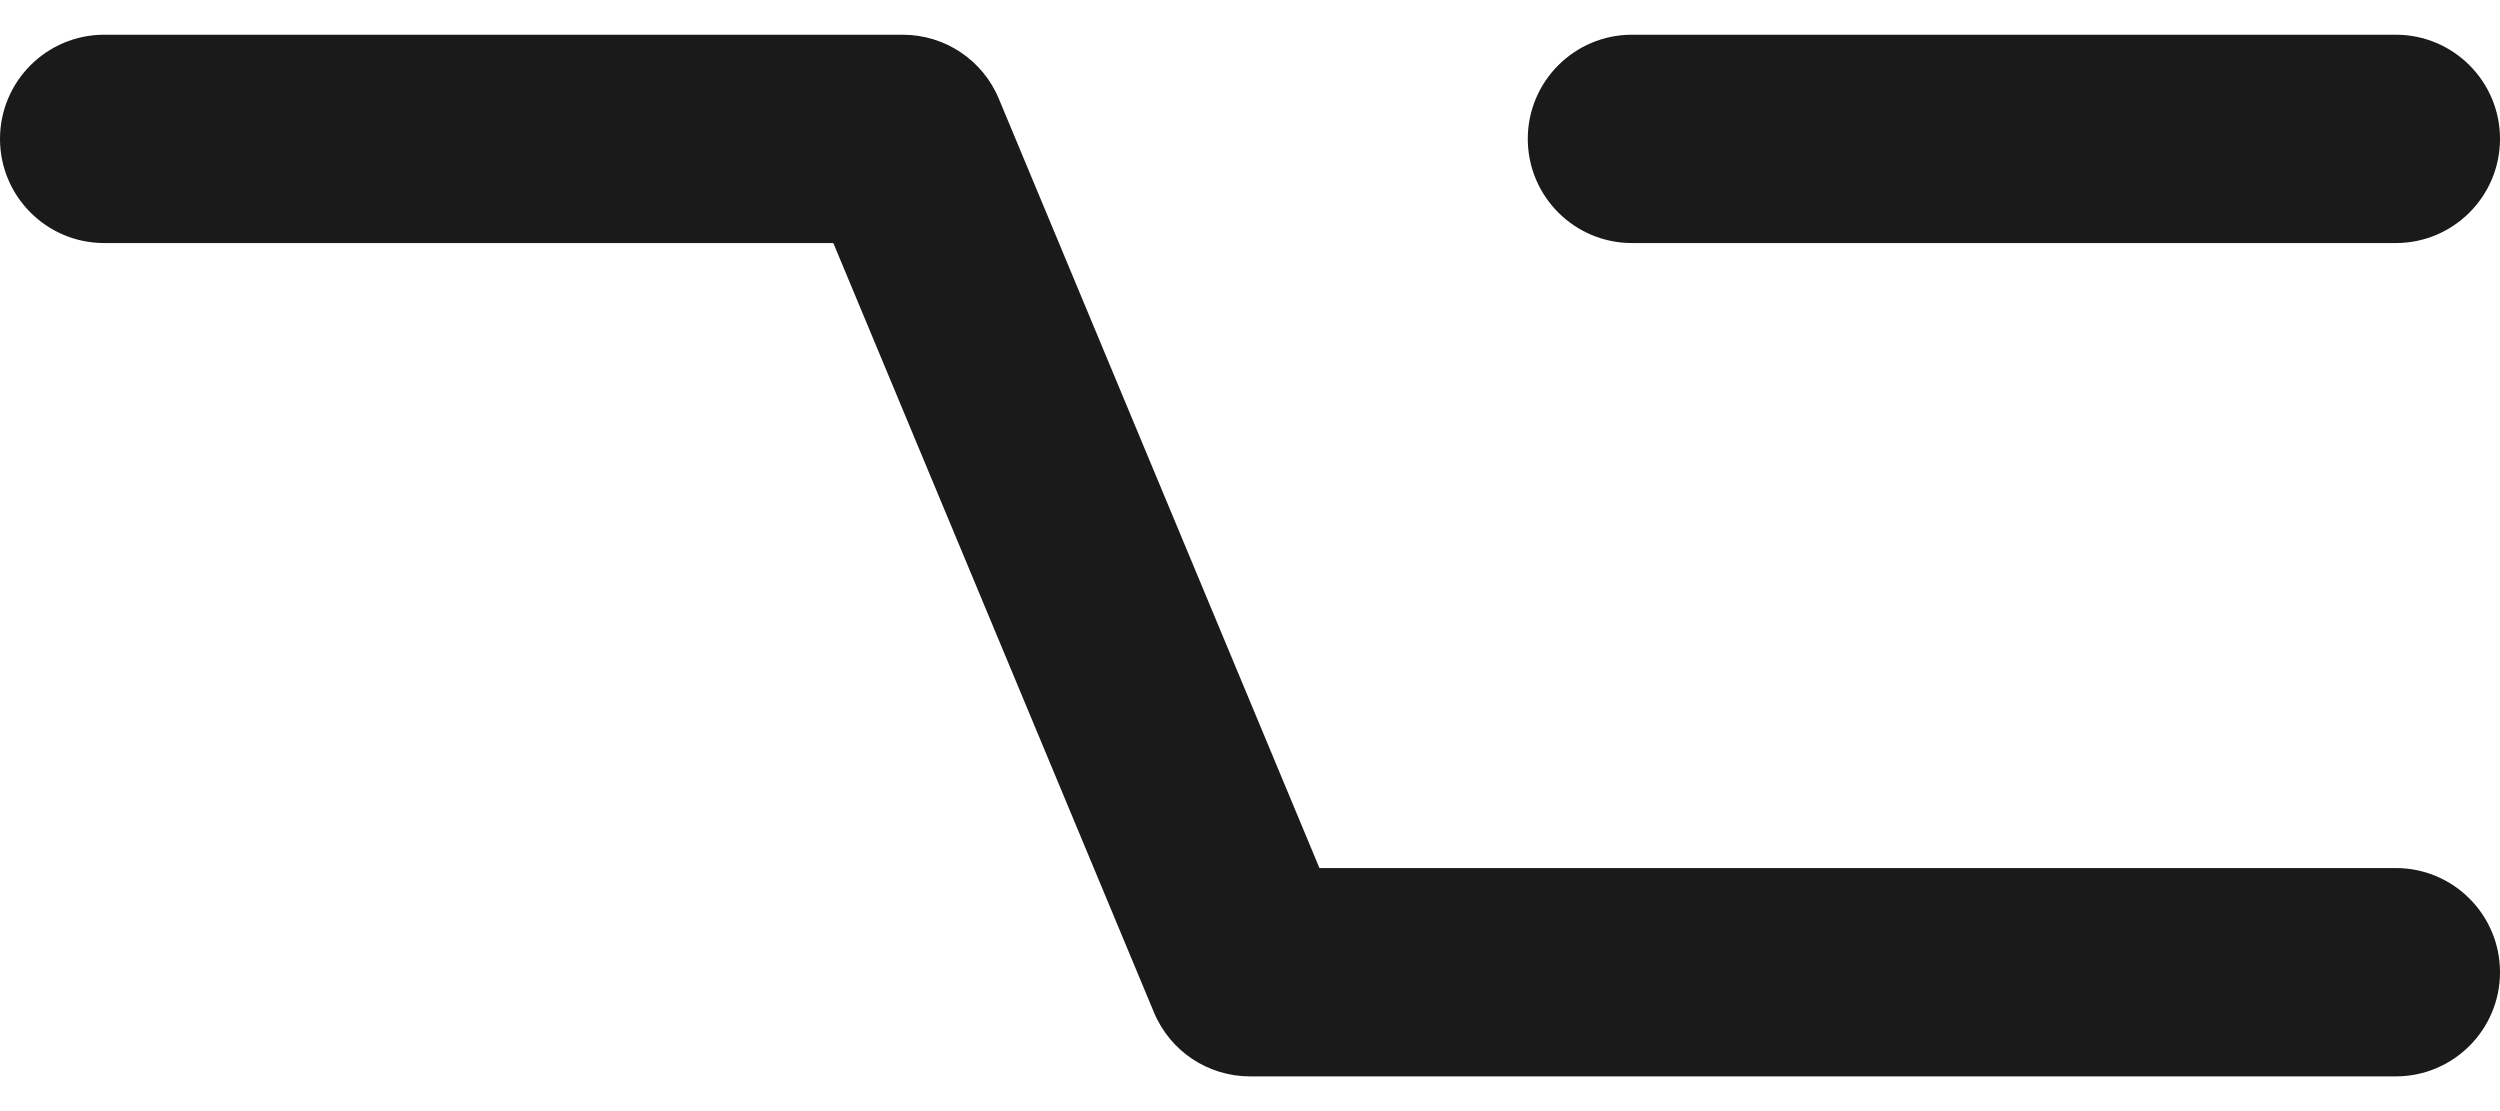 <svg width="18" height="8" viewBox="0 0 18 8" fill="none" xmlns="http://www.w3.org/2000/svg">
<path fill-rule="evenodd" clip-rule="evenodd" d="M0 1C0 0.586 0.336 0.25 0.75 0.25H6.5C6.803 0.25 7.076 0.432 7.192 0.712L9.5 6.25H17.25C17.664 6.25 18 6.586 18 7C18 7.414 17.664 7.75 17.25 7.75H9C8.697 7.75 8.424 7.568 8.308 7.288L6 1.75H0.75C0.336 1.75 0 1.414 0 1ZM11 1C11 0.586 11.336 0.25 11.75 0.25H17.25C17.664 0.25 18 0.586 18 1C18 1.414 17.664 1.75 17.25 1.75H11.75C11.336 1.75 11 1.414 11 1Z" fill="#1A1A1A"/>
</svg>
